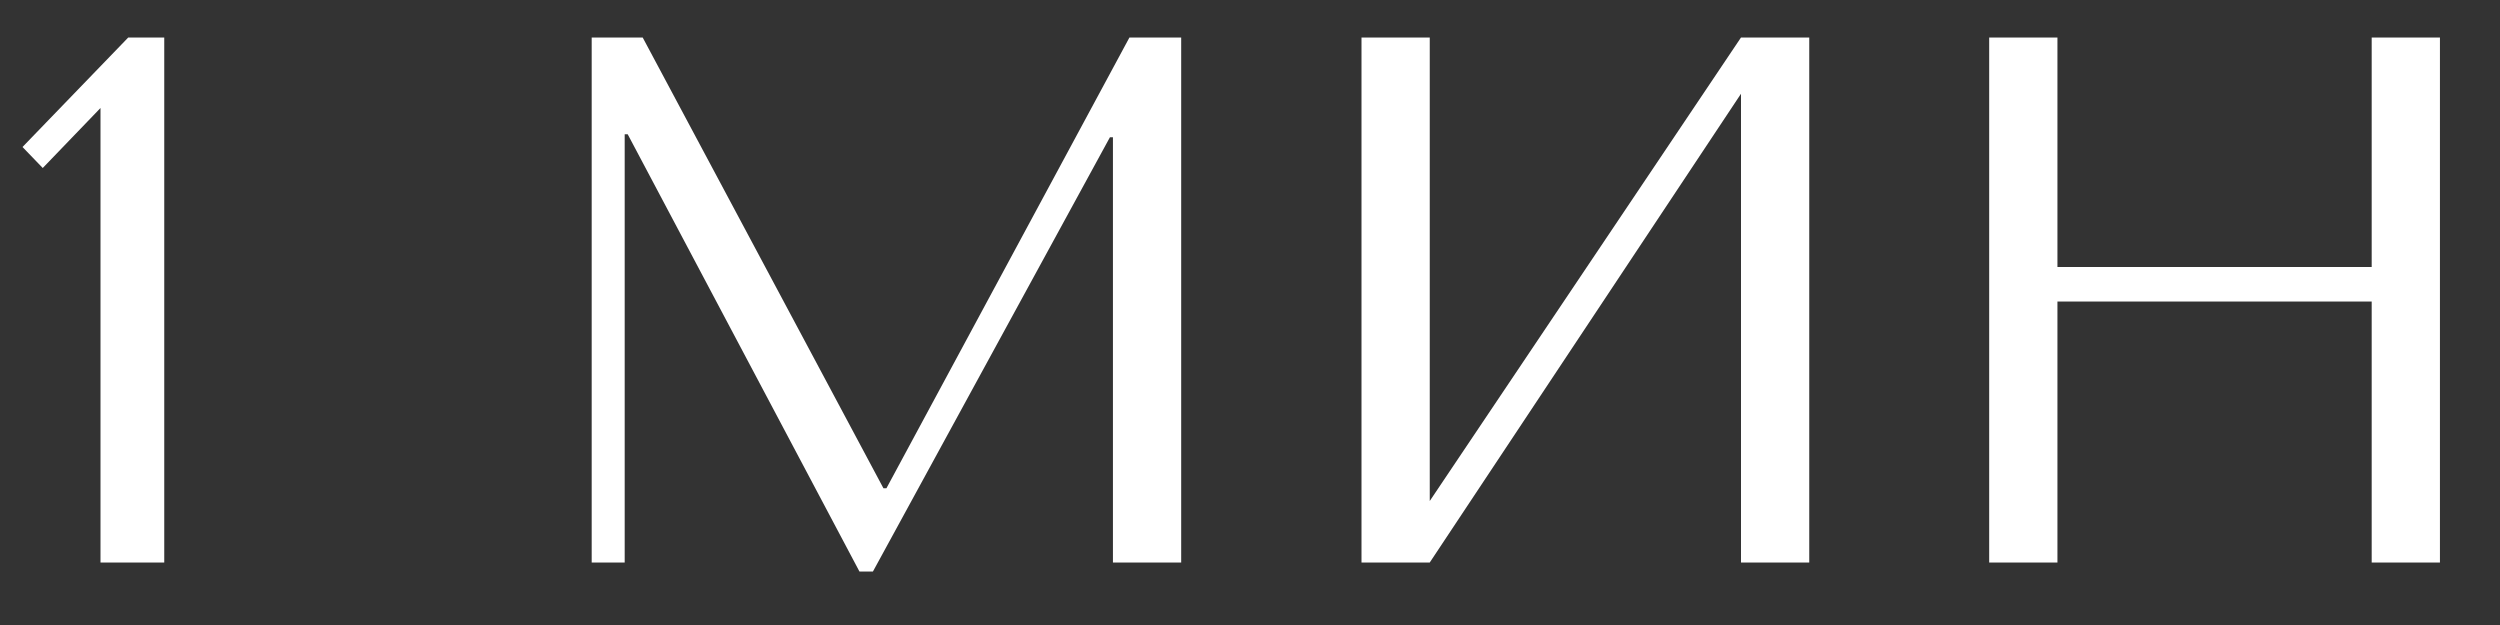 <?xml version="1.0" encoding="UTF-8"?> <svg xmlns="http://www.w3.org/2000/svg" width="40" height="10" viewBox="0 0 40 10" fill="none"><rect x="0" y="0" width="40" height="10" fill="#333333" stroke="none"/><path d="M2.628 9H1.608V1.728L0.684 2.688L0.36 2.352L2.052 0.6H2.628V9ZM10.283 0.6L14.135 7.812H14.183L18.071 0.6H18.899V9H17.807V2.196H17.759L13.967 9.144H13.751L10.043 2.148H9.995V9H9.467V0.6H10.283ZM22.876 8.016L27.856 0.6H28.948V9H27.856V1.5L22.876 9H21.784V0.6H22.876V8.016ZM32.919 4.824V9H31.827V0.6H32.919V4.272H37.947V0.6H39.039V9H37.947V4.824H32.919Z" fill="white"></path></svg> 